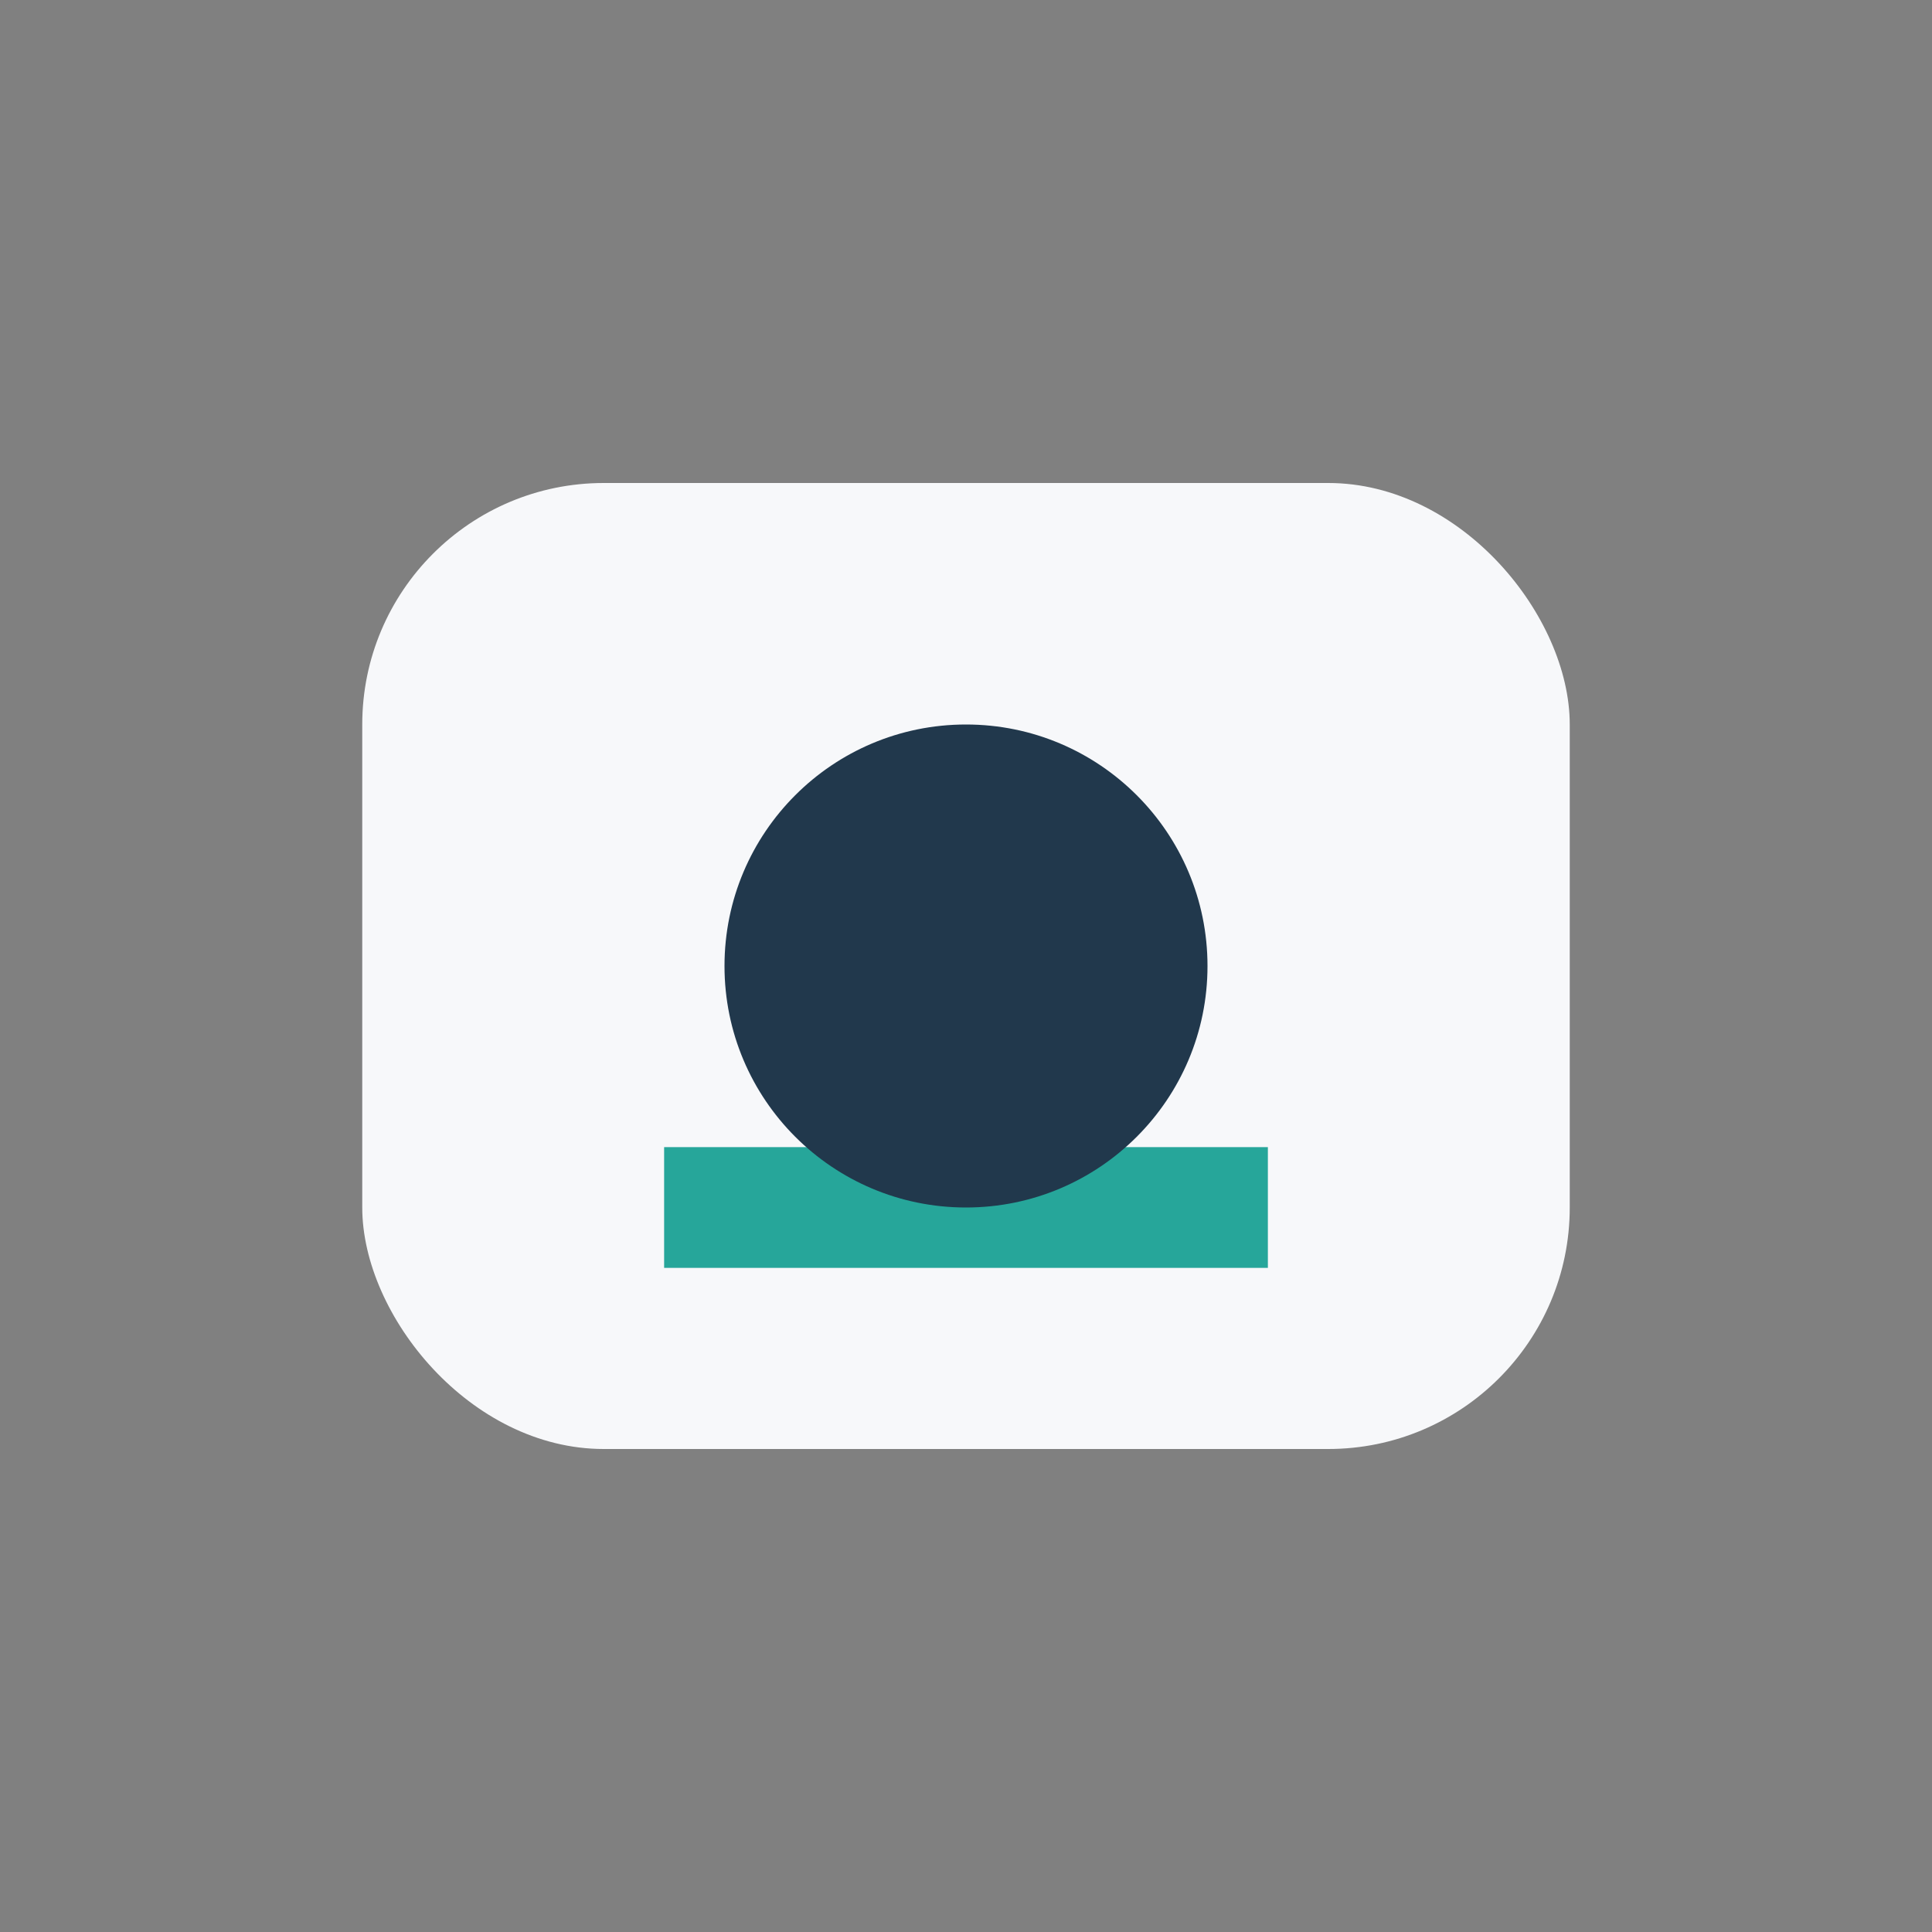 <?xml version="1.0" encoding="UTF-8"?>
<svg xmlns="http://www.w3.org/2000/svg" width="32" height="32" viewBox="0 0 32 32"><rect x="0" y="0" width="32" height="32" fill="#808080" stroke="none"/><rect x="6" y="8" width="20" height="16" rx="4" fill="#F7F8FA"/><path d="M11 20h10M16 16v4" stroke="#26A69A" stroke-width="2"/><circle cx="16" cy="16" r="4" fill="#21384C"/></svg>
